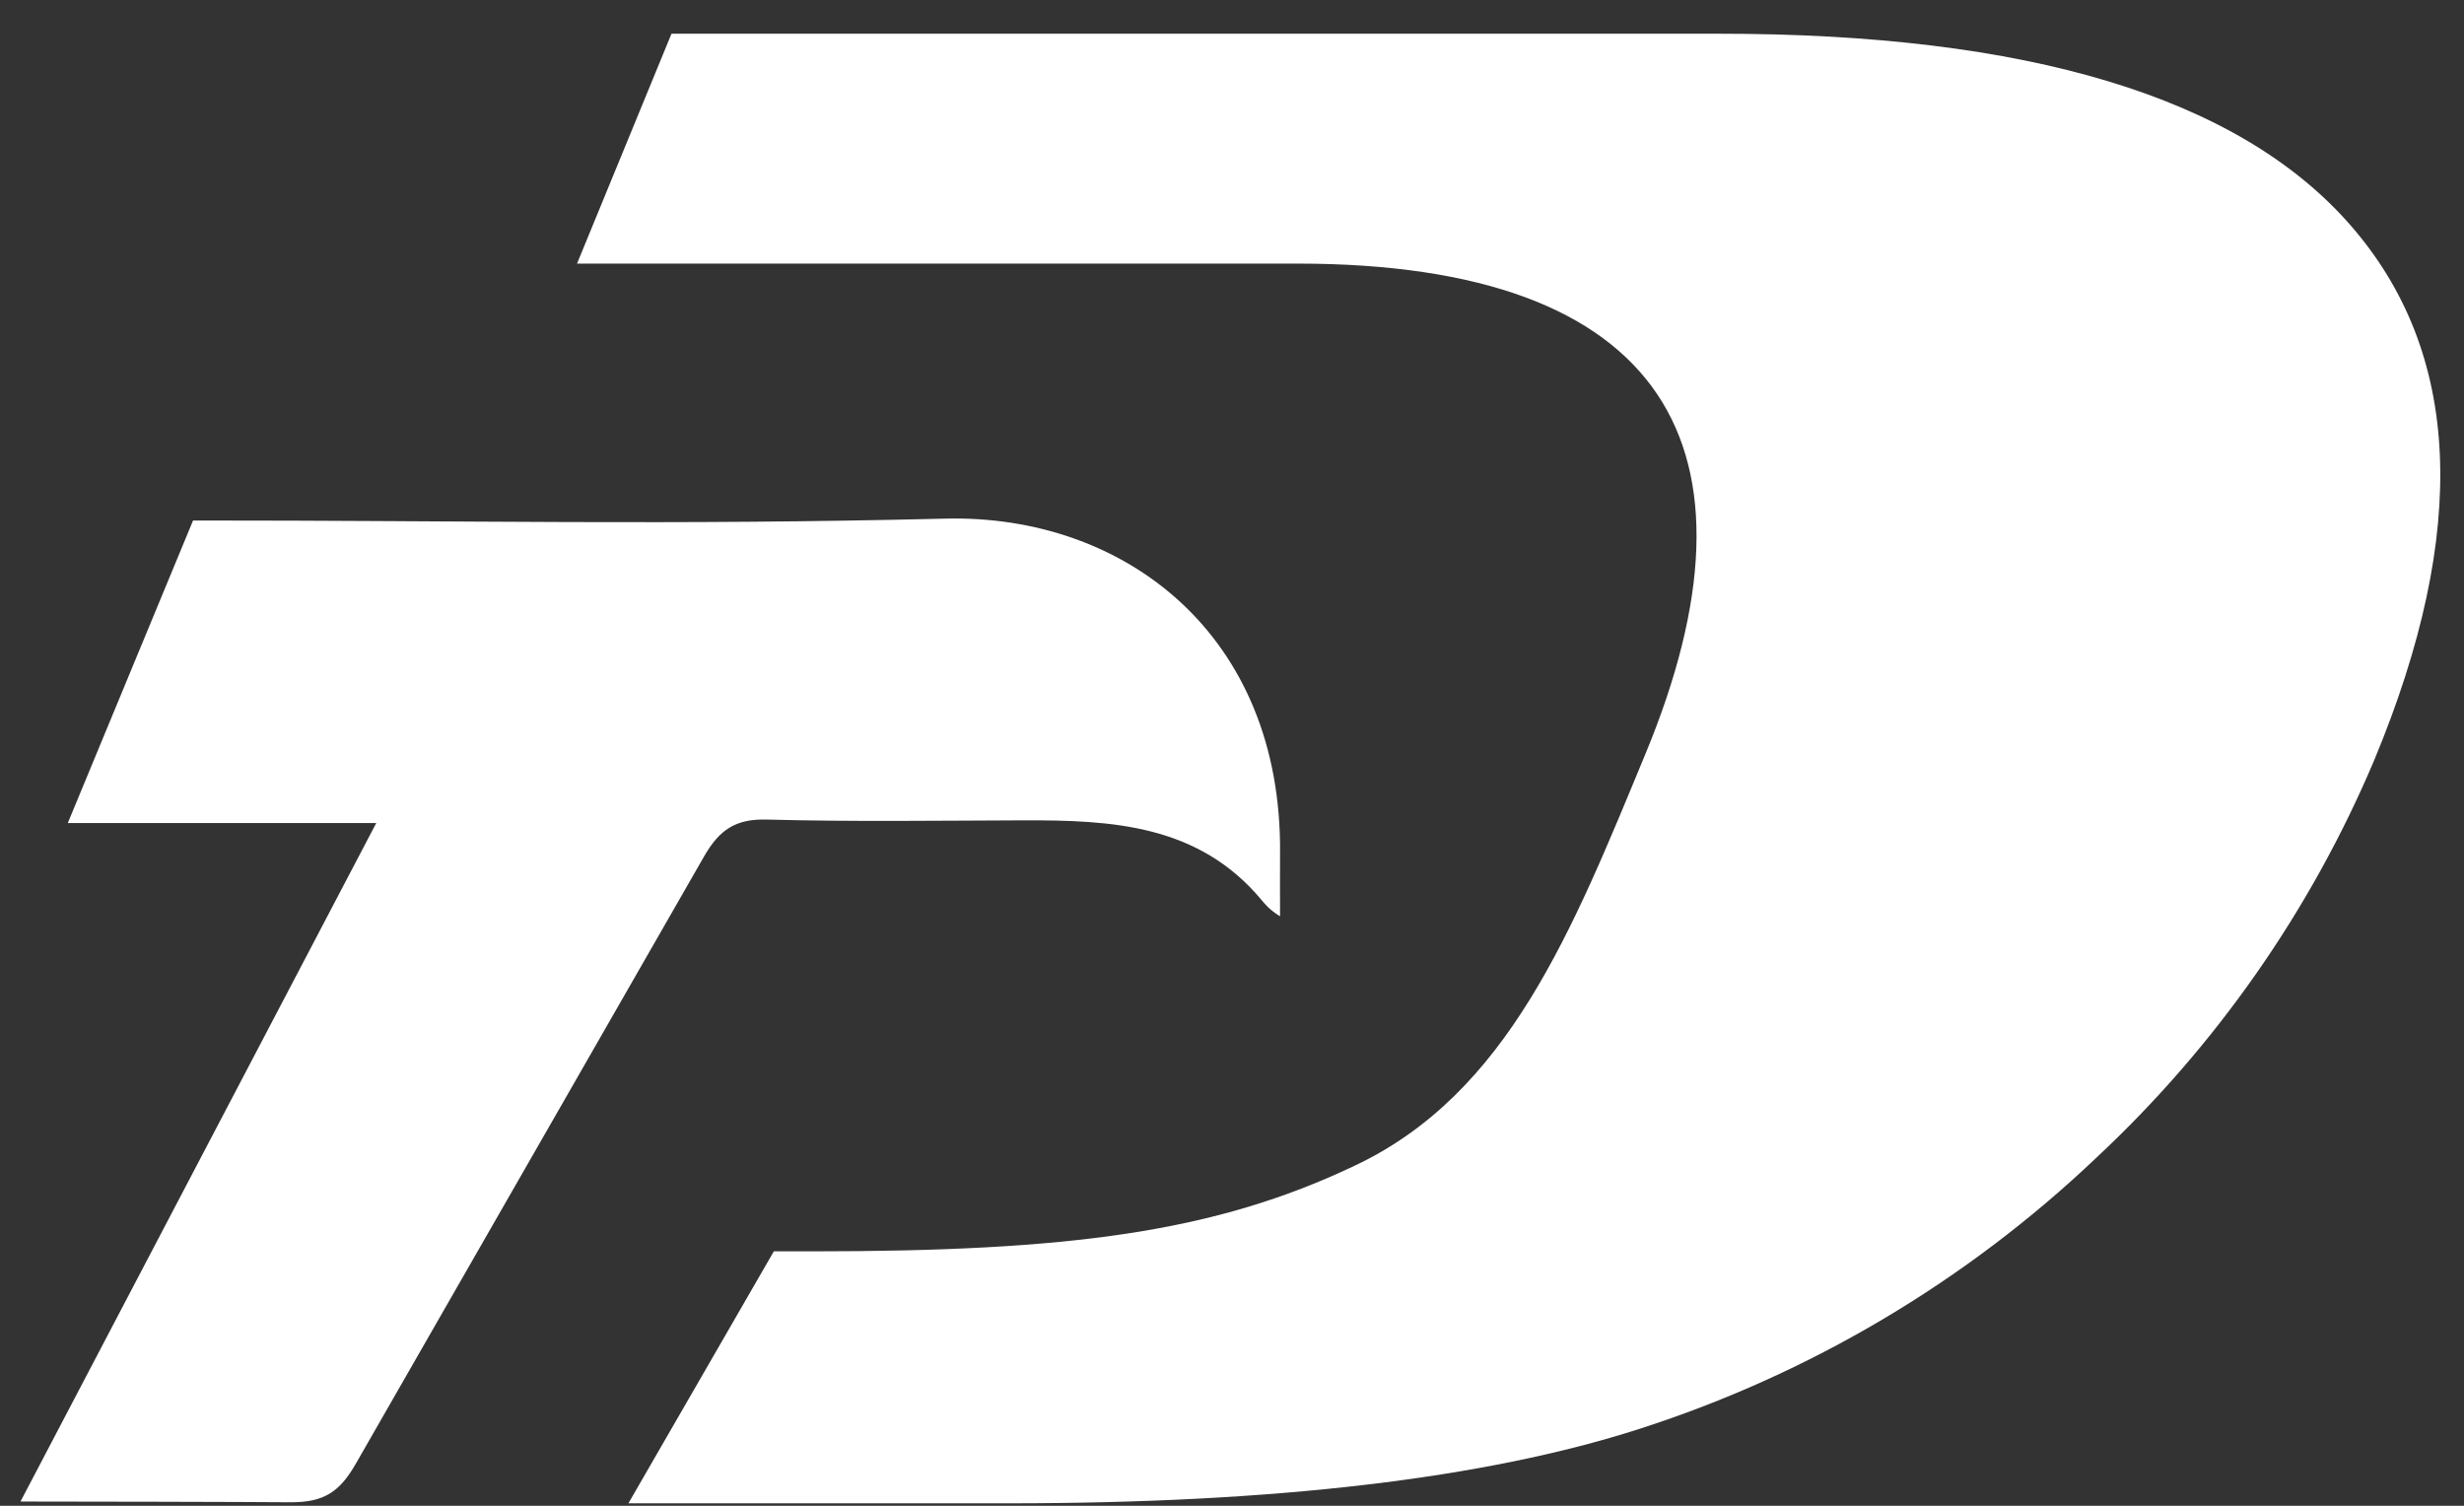<svg width="54" height="33" viewBox="0 0 54 33" fill="none" xmlns="http://www.w3.org/2000/svg">
    <rect x="0" y="0" width="54" height="33" fill="#333333" stroke="none"/>
    <path
        d="M51.5 4.922C49.053 2.131 44.441 0.735 37.661 0.739H14.716L12.646 5.777H28.44C36.51 5.777 38.84 9.825 36.057 16.531C34.452 20.409 33.046 23.969 29.68 25.551C26.612 27.008 23.442 27.424 17.797 27.424H16.959L13.772 32.946H22.105C27.938 32.946 32.546 32.403 35.925 31.316C39.662 30.115 43.081 28.088 45.927 25.387C48.555 22.938 50.637 19.962 52.033 16.658C54.126 11.624 53.949 7.714 51.5 4.922Z"
        fill="white"/>
    <path
        d="M16.801 17.961C18.674 18.011 20.549 17.984 22.423 17.978C24.363 17.972 26.268 18.066 27.651 19.728C27.7 19.788 27.823 19.943 28.053 20.081C28.053 19.665 28.049 19.064 28.053 18.701C28.098 13.903 24.638 11.27 20.719 11.366C14.649 11.514 10.306 11.405 4.231 11.407L1.486 18.037C3.739 18.037 5.905 18.037 8.246 18.037L0.449 32.907C1.501 32.907 5.473 32.915 6.354 32.923C7.108 32.931 7.448 32.685 7.795 32.083L15.436 18.759C15.768 18.185 16.122 17.943 16.801 17.961Z"
        fill="white"/>
</svg>
